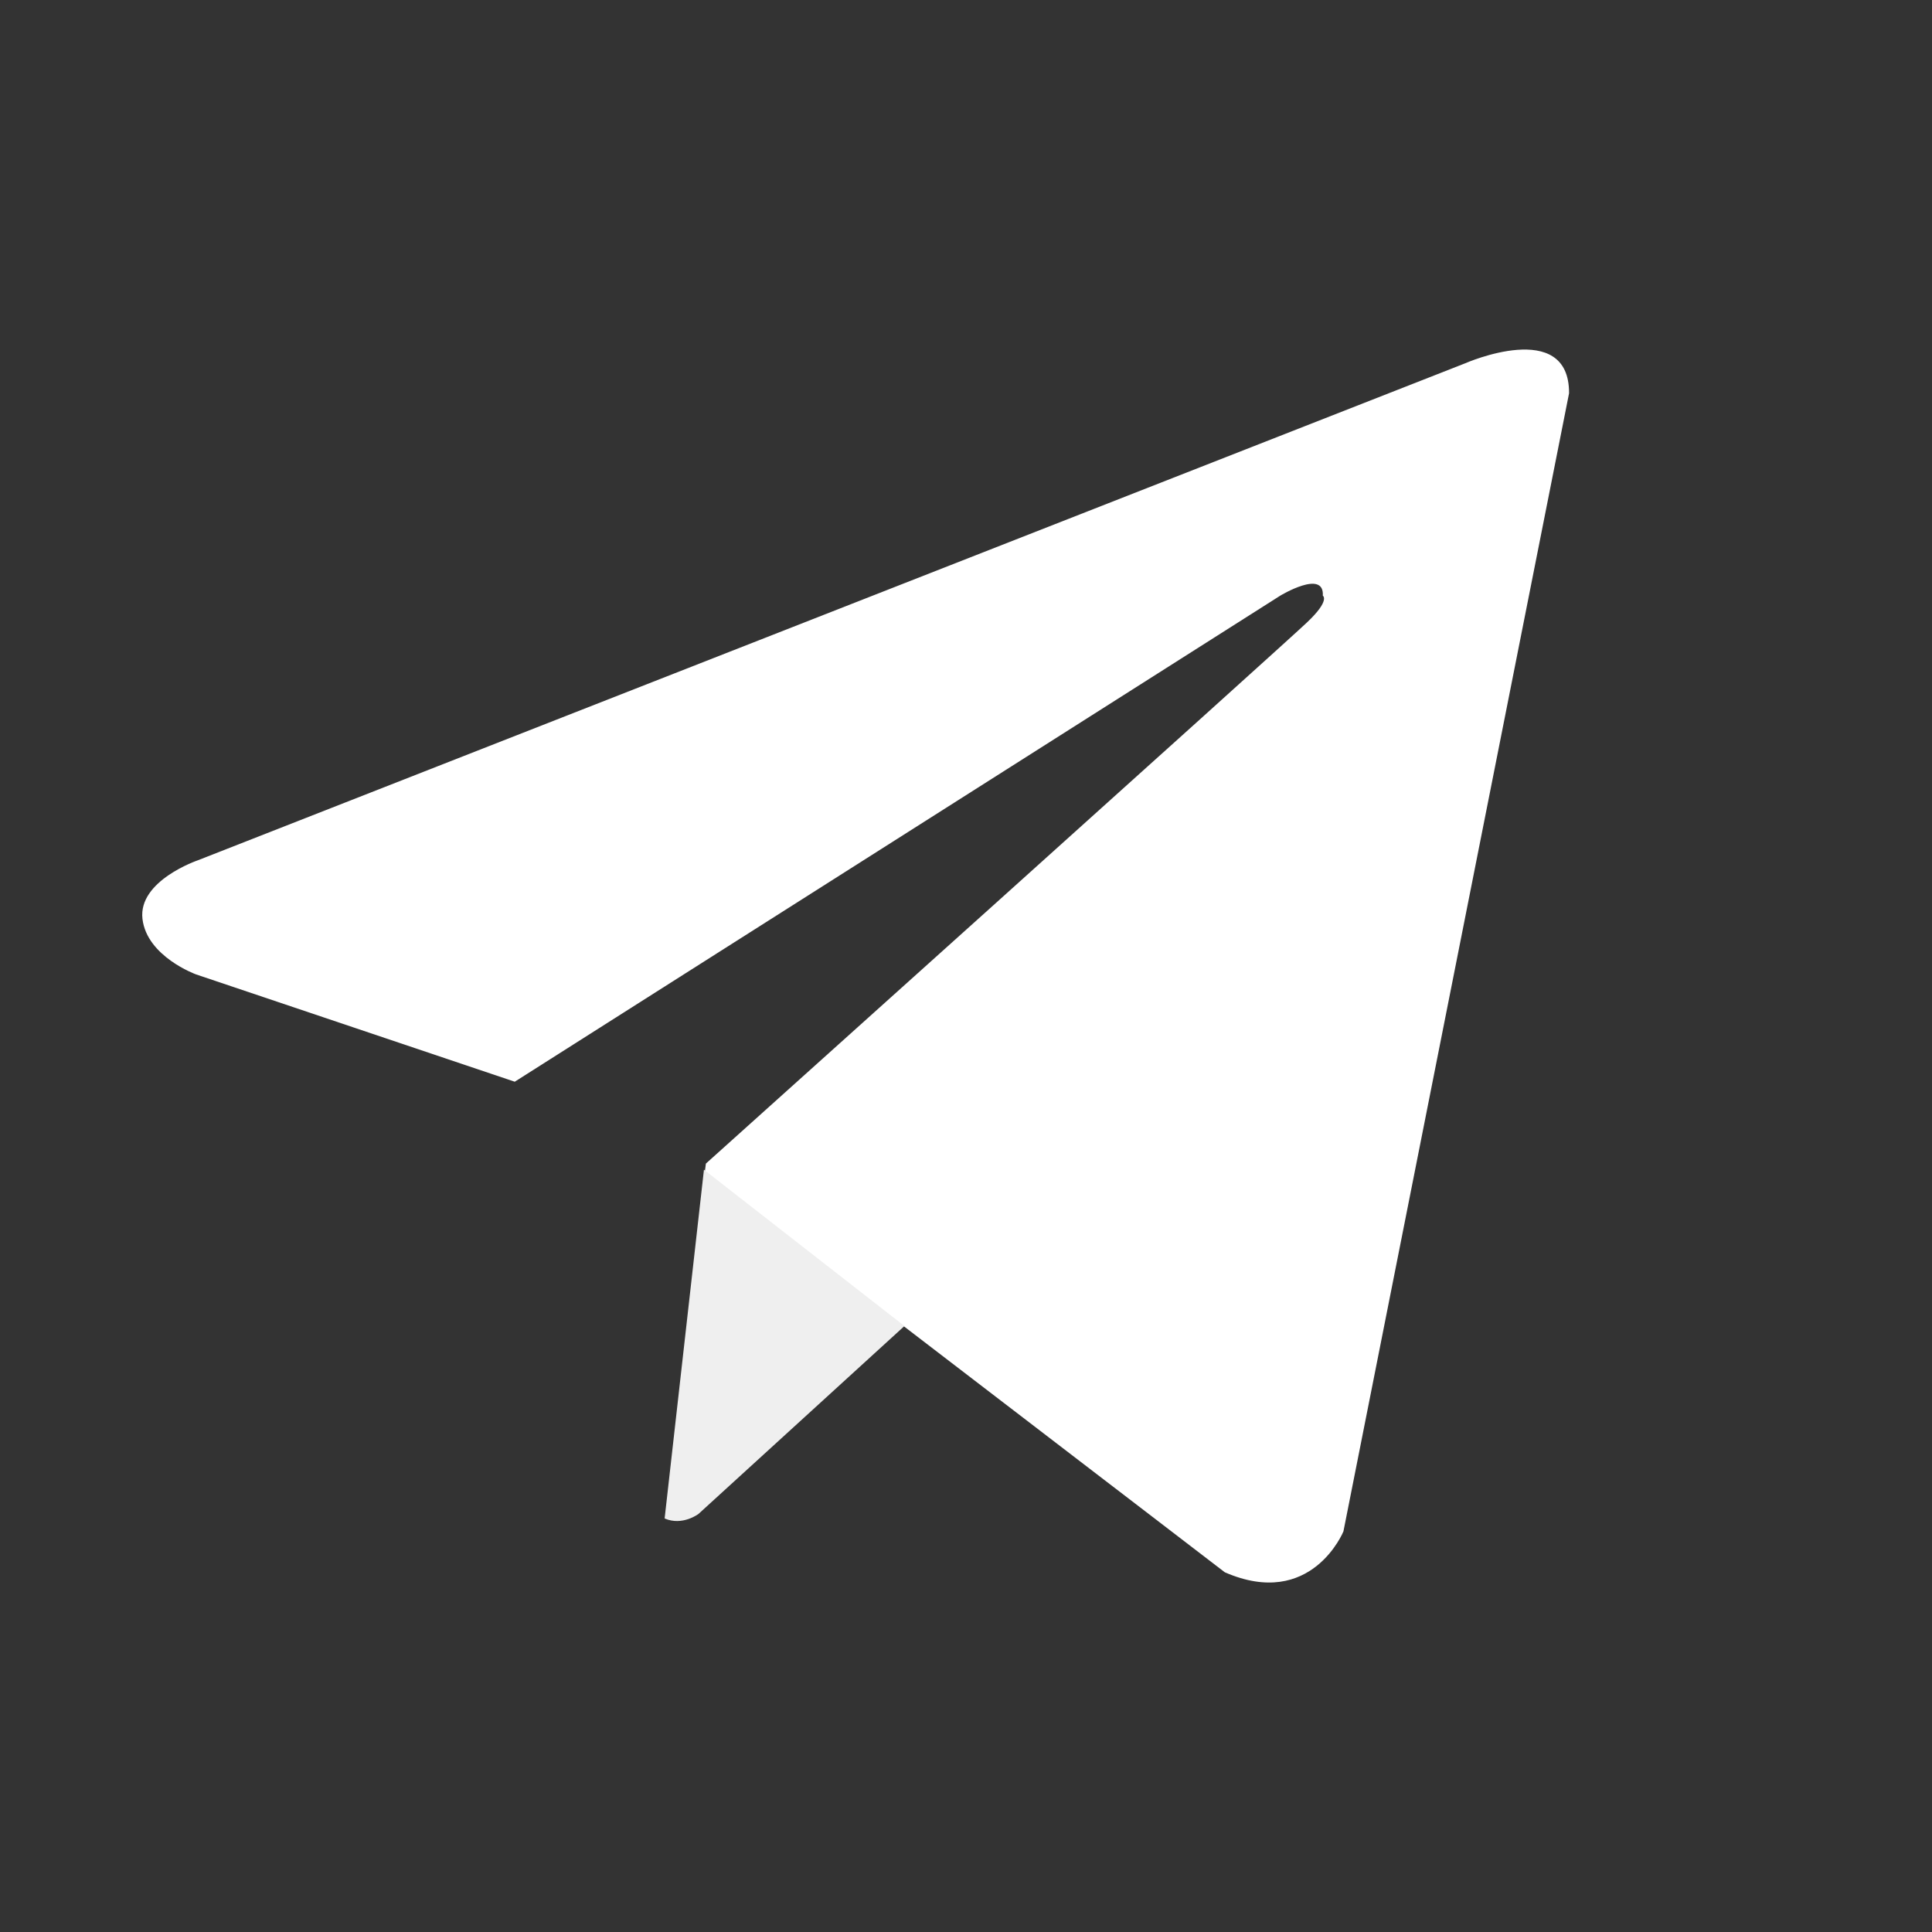 <?xml version="1.0" encoding="utf-8"?>
<!-- Generator: Adobe Illustrator 26.0.1, SVG Export Plug-In . SVG Version: 6.00 Build 0)  -->
<svg version="1.1" id="Слой_1" xmlns="http://www.w3.org/2000/svg" xmlns:xlink="http://www.w3.org/1999/xlink" x="0px" y="0px"
	 viewBox="0 0 599.4 599.4" style="enable-background:new 0 0 599.4 599.4;" xml:space="preserve">
<rect x="0" y="0" width="599.4" height="599.4" fill="#333333" stroke="none"/>
<style type="text/css">
	.st0{display:none;fill:#FFFFFF;}
	.st1{display:none;fill:url(#SVGID_1_);}
	.st2{display:none;}
	.st3{display:inline;fill:#F9F9F9;}
	
		.st4{display:inline;opacity:0.8;fill:url(#SVGID_00000013174658197339315040000010982588448626006929_);enable-background:new    ;}
	.st5{display:inline;fill:#FFFFFF;}
	.st6{fill:#FFFFFF;}
	.st7{fill:#EFEFEF;}
	.st8{display:none;fill-rule:evenodd;clip-rule:evenodd;fill:#FFFFFF;}
</style>
<path class="st0" d="M310,66.1c25.5-0.4,50.9-0.2,76.2-0.4c1.5,29.9,12.3,60.3,34.1,81.4c21.8,21.6,52.7,31.5,82.7,34.9v78.5
	c-28.1-0.9-56.4-6.8-81.9-18.9c-11.1-5-21.5-11.5-31.6-18.1c-0.1,57,0.2,113.9-0.4,170.6c-1.5,27.3-10.5,54.4-26.4,76.9
	c-25.5,37.4-69.8,61.8-115.2,62.5c-27.9,1.6-55.8-6-79.5-20c-39.4-23.2-67.1-65.7-71.1-111.4c-0.5-9.8-0.6-19.5-0.2-29
	c3.5-37.1,21.9-72.6,50.4-96.7c32.3-28.1,77.5-41.5,119.9-33.6c0.4,28.9-0.8,57.7-0.8,86.6c-19.3-6.3-42-4.5-58.9,7.2
	c-12.3,8-21.7,20.3-26.6,34.1c-4,9.9-2.9,20.9-2.6,31.4c4.6,32,35.4,58.9,68.3,56c21.8-0.2,42.6-12.9,54-31.4
	c3.7-6.5,7.8-13.1,8-20.7c1.9-34.9,1.2-69.6,1.4-104.5C309.8,222.9,309.4,144.5,310,66.1L310,66.1z"/>
<radialGradient id="SVGID_1_" cx="510.986" cy="22.089" r="500.035" gradientTransform="matrix(1 0 0 1 0 44)" gradientUnits="userSpaceOnUse">
	<stop  offset="0.228" style="stop-color:#00FFFE"/>
	<stop  offset="0.305" style="stop-color:#11F3FE"/>
	<stop  offset="0.457" style="stop-color:#3ED3FE"/>
	<stop  offset="0.671" style="stop-color:#86A0FF"/>
	<stop  offset="0.935" style="stop-color:#E95AFF"/>
	<stop  offset="0.953" style="stop-color:#F055FF"/>
</radialGradient>
<path class="st1" d="M311.5,515.5c31.4-96.4,107.6-172,204-204c6.7-2.2,10.1-9.5,7.8-15.7c-1.1-3.9-3.9-6.7-7.8-7.8
	c-97-31.4-172.6-107-204-204c-2.2-6.7-9.5-10.1-15.7-7.8c-3.9,1.1-6.7,3.9-7.8,7.8c-31.9,97-107.6,172.6-204,204
	c-6.7,2.2-10.1,9.5-7.8,15.7c1.1,3.9,3.9,6.7,7.8,7.8c96.4,31.4,172,107,204,204c2.2,6.7,9.5,10.1,15.7,7.8
	C307,522.2,309.8,519.4,311.5,515.5z"/>
<g class="st2">
	<path class="st3" d="M313.8,558.7C351.5,443,443,352.2,558.7,313.8c8.1-2.7,12.1-11.4,9.4-18.8c-1.3-4.7-4.7-8.1-9.4-9.4
		C442.3,247.9,351.5,157.1,313.8,40.7c-2.7-8.1-11.4-12.1-18.8-9.4c-4.7,1.3-8.1,4.7-9.4,9.4C247.2,157.1,156.4,247.9,40.7,285.6
		c-8.1,2.7-12.1,11.4-9.4,18.8c1.3,4.7,4.7,8.1,9.4,9.4c115.7,37.7,206.6,128.5,244.9,244.9c2.7,8.1,11.4,12.1,18.8,9.4
		C308.4,566.8,311.8,563.5,313.8,558.7z"/>
	
		<radialGradient id="SVGID_00000091734479556988496990000011432555766570557348_" cx="481.479" cy="-210.277" r="339.266" gradientTransform="matrix(1 0 0 -1 0 125.429)" gradientUnits="userSpaceOnUse">
		<stop  offset="0" style="stop-color:#BABABA"/>
		<stop  offset="9.086823e-02" style="stop-color:#BABABA;stop-opacity:0.909"/>
		<stop  offset="0.247" style="stop-color:#BABABA;stop-opacity:0.753"/>
		<stop  offset="0.449" style="stop-color:#BABABA;stop-opacity:0.551"/>
		<stop  offset="0.69" style="stop-color:#FFFFFF;stop-opacity:0.31"/>
		<stop  offset="0.961" style="stop-color:#FFFFFF;stop-opacity:3.936458e-02"/>
		<stop  offset="1" style="stop-color:#FFFFFF;stop-opacity:0"/>
	</radialGradient>
	
		<path style="display:inline;opacity:0.8;fill:url(#SVGID_00000091734479556988496990000011432555766570557348_);enable-background:new    ;" d="
		M40.7,313.8c115.7,37.7,206.6,128.5,244.9,244.9c2.7,8.1,11.4,12.1,18.8,9.4c4.7-1.3,8.1-4.7,9.4-9.4
		C351.5,443,443,352.2,558.7,313.8c-55.2,18.2-148,32.3-259,32.3S95.2,332,40.7,313.8z"/>
</g>
<g class="st2">
	<circle class="st5" cx="398.7" cy="398.7" r="116.3"/>
	<circle class="st5" cx="180" cy="398.7" r="54.1"/>
	<circle class="st5" cx="398.7" cy="180" r="74.9"/>
	<circle class="st5" cx="180" cy="180" r="95.6"/>
</g>
<g>
	<path class="st6" d="M454.6,112.7L61.4,266.9c0,0-18.6,6.3-17.2,18.2c1.4,11.7,16.6,17.2,16.6,17.2l98.9,33.3l0,0l0,0l237.5-150.8
		c0,0,13.7-8.3,13.2,0c0,0,2.4,1.4-4.9,8.3C398.3,200,219,361,219,361l-0.4,3.1l161.4,123.7c26.9,11.7,36.8-12.7,36.8-12.7l70-353.1
		C486.9,98.5,454.6,112.7,454.6,112.7z"/>
	<path class="st7" d="M280.6,411.4l-63.9,58.3c0,0-5,3.8-10.5,1.4l12.2-108.2"/>
</g>
<path class="st8" d="M237.4,485.4c5,9.3,9.9,17.7,14.7,25.1c-50.4-11.3-94.2-40.3-124.4-80.1c20-11.3,45.6-22.9,76.3-31.4
	C212.7,433.3,225.1,462.3,237.4,485.4z M275.6,465.1c-10.7-20.1-21.5-45.3-29.3-75.1c16.7-2.5,34.5-3.9,53.4-3.9
	c18.9,0,36.7,1.4,53.4,3.9c-7.8,29.8-18.5,54.9-29.3,75.1c-8.6,16.1-17.2,29-24.1,38.5C292.7,494.1,284.2,481.2,275.6,465.1z
	 M234.9,299.7c0,16.8,1.1,32.8,3.1,47.9c19.3-3,39.8-4.7,61.7-4.7c21.9,0,42.4,1.7,61.7,4.7c2-15.1,3.1-31.1,3.1-47.9
	s-1.1-32.8-3.1-47.9c-19.3,3-39.8,4.7-61.7,4.7c-21.9,0-42.4-1.7-61.7-4.7C236,266.9,234.9,282.9,234.9,299.7z M195.6,242.9
	c-2.5,17.8-3.9,36.8-3.9,56.8s1.4,39,3.9,56.8c-36.7,9.9-67.1,23.7-90.6,37.1c-13.7-28.4-21.4-60.2-21.4-93.9s7.7-65.5,21.4-93.9
	C128.5,219.2,158.9,233.1,195.6,242.9z M246.3,209.4c16.7,2.5,34.5,3.9,53.4,3.9c18.9,0,36.7-1.4,53.4-3.9
	c-7.8-29.8-18.5-54.9-29.3-75.1c-8.6-16.1-17.2-29-24.1-38.5c-7,9.4-15.5,22.3-24.1,38.5C264.8,154.4,254.1,179.6,246.3,209.4z
	 M403.8,242.9c2.5,17.8,3.9,36.8,3.9,56.8c0,20-1.4,39-3.9,56.8c36.7,9.9,67.1,23.7,90.6,37.1c13.7-28.4,21.4-60.2,21.4-93.9
	s-7.7-65.5-21.4-93.9C470.9,219.2,440.5,233.1,403.8,242.9z M471.7,168.9c-20,11.3-45.6,22.9-76.3,31.4
	c-8.7-34.3-21.1-63.3-33.4-86.4c-5-9.3-9.9-17.7-14.7-25.1C397.7,100.2,441.5,129.2,471.7,168.9z M204,200.4
	c-30.8-8.5-56.3-20.2-76.3-31.4c30.3-39.8,74-68.7,124.4-80.1c-4.7,7.4-9.7,15.8-14.7,25.1C225.1,137.1,212.7,166.1,204,200.4z
	 M395.4,399c-8.7,34.3-21.1,63.3-33.4,86.4c-5,9.3-9.9,17.7-14.7,25.1c50.4-11.3,94.2-40.3,124.4-80.1
	C451.8,419.2,426.2,407.5,395.4,399z M299.7,559C442.9,559,559,442.9,559,299.7c0-143.2-116.1-259.3-259.3-259.3
	c-143.2,0-259.3,116.1-259.3,259.3C40.4,442.9,156.5,559,299.7,559z"/>
</svg>
